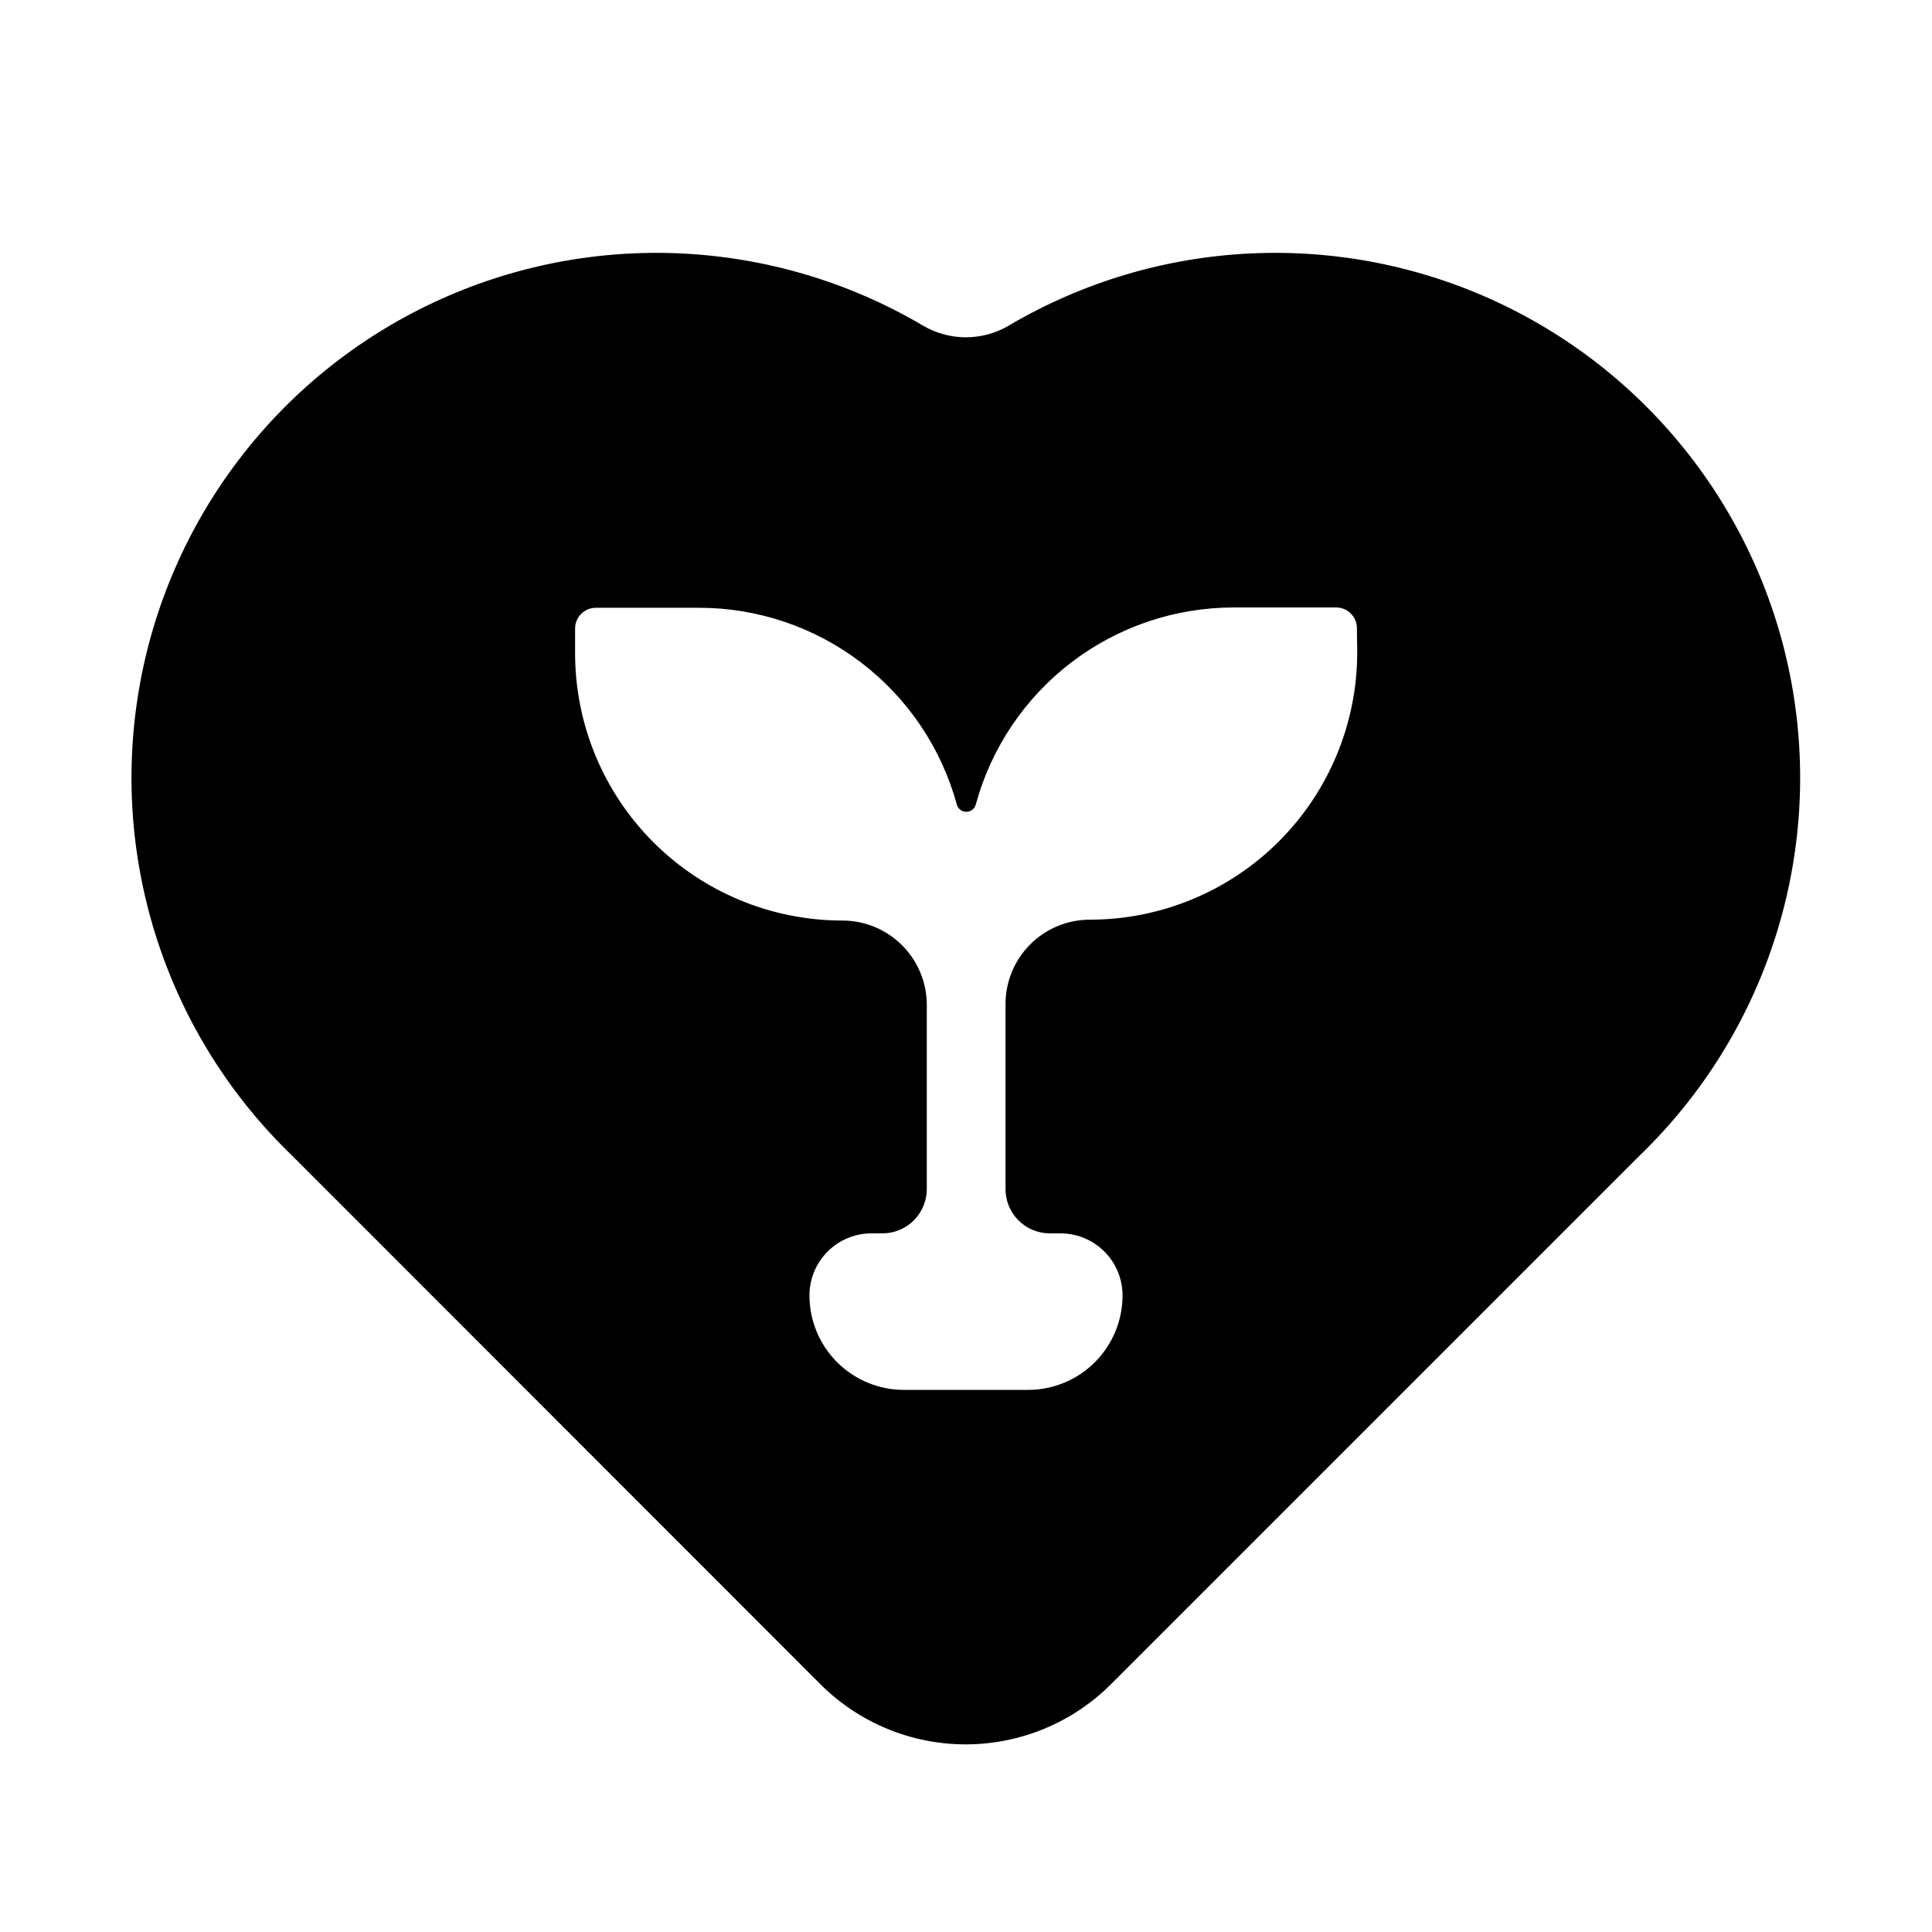 <?xml version="1.0" encoding="UTF-8"?>
<!-- Uploaded to: SVG Repo, www.svgrepo.com, Generator: SVG Repo Mixer Tools -->
<svg fill="#000000" width="800px" height="800px" version="1.1" viewBox="144 144 512 512" xmlns="http://www.w3.org/2000/svg">
 <path d="m411.34 230.28c-3.445 2.035-7.375 3.109-11.375 3.109-4.004 0-7.934-1.074-11.375-3.109-39.492-23.277-87.914-25.605-129.46-6.223-41.539 19.383-70.863 57.988-78.395 103.21-7.527 45.219 7.707 91.242 40.727 123.04l139.96 140.04c10.215 10.199 24.059 15.93 38.492 15.93 14.438 0 28.281-5.731 38.496-15.93l140.12-140.12c32.98-31.816 48.18-77.832 40.625-123.03-7.551-45.199-36.879-83.781-78.41-103.15-41.531-19.367-89.938-17.035-129.41 6.234zm92.34 86.594h-0.004c0 18.789-7.465 36.809-20.75 50.098-13.285 13.285-31.309 20.75-50.098 20.75-5.93 0-11.613 2.356-15.809 6.547-4.191 4.191-6.547 9.879-6.547 15.809v48.809c-0.062 3.137 1.133 6.168 3.324 8.418 2.188 2.25 5.188 3.527 8.324 3.547h2.914c4.363 0 8.547 1.734 11.633 4.816 3.086 3.086 4.82 7.273 4.82 11.637 0 6.637-2.637 13.004-7.332 17.699-4.695 4.695-11.062 7.332-17.703 7.332h-32.902c-6.641 0-13.008-2.637-17.703-7.332s-7.332-11.062-7.332-17.699c0-4.363 1.734-8.551 4.82-11.637 3.086-3.082 7.269-4.816 11.633-4.816h2.914c3.109 0 6.094-1.238 8.293-3.438 2.199-2.199 3.438-5.184 3.438-8.293v-48.805c0-5.93-2.356-11.617-6.551-15.809-4.191-4.195-9.879-6.551-15.809-6.551-18.789 0-36.809-7.465-50.098-20.75-13.285-13.285-20.75-31.309-20.75-50.098v-6.535 0.004c0-3.047 2.469-5.512 5.512-5.512h27.234c15.543-0.02 30.656 5.074 43.016 14.488 12.363 9.418 21.285 22.637 25.395 37.625 0.289 1.152 1.328 1.961 2.519 1.961 1.188 0 2.227-0.809 2.519-1.961 4.086-14.977 12.98-28.195 25.309-37.625 12.332-9.426 27.418-14.547 42.941-14.566h27.238-0.004c3.047 0 5.512 2.465 5.512 5.508z"/>
</svg>